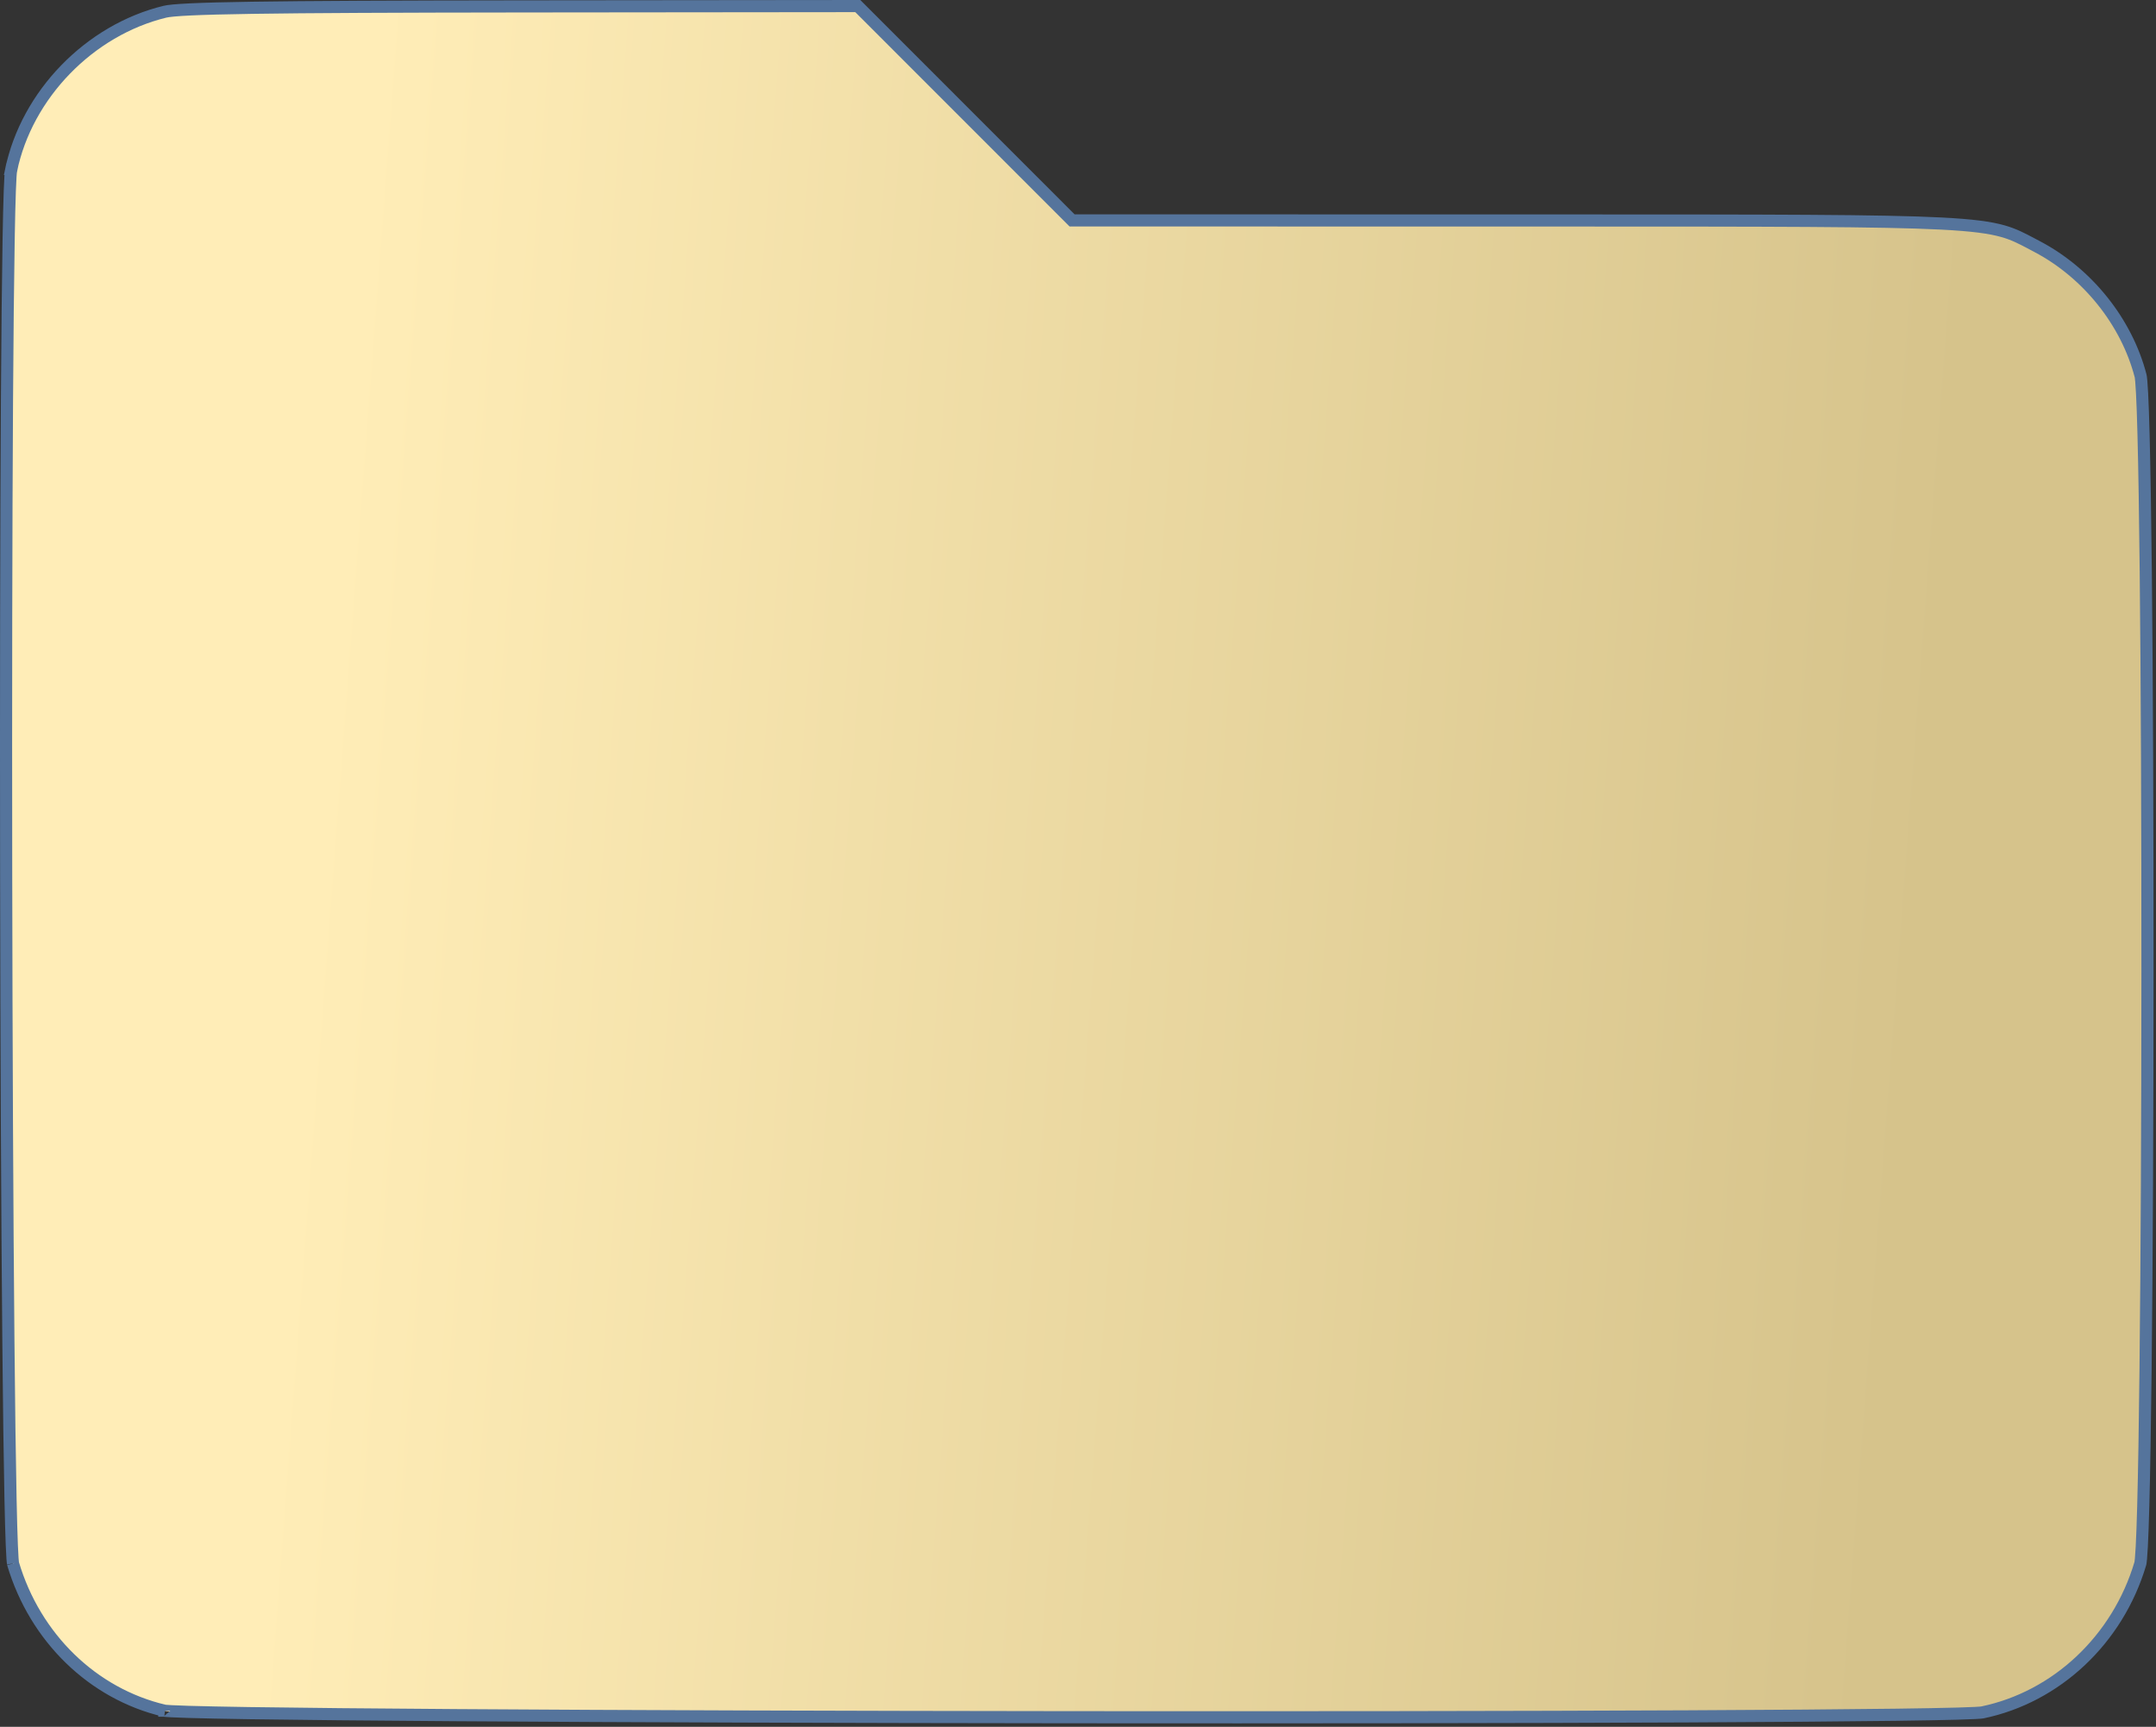 <?xml version="1.0" encoding="UTF-8"?> <svg xmlns="http://www.w3.org/2000/svg" width="533" height="427" viewBox="0 0 533 427" fill="none"><rect x="0" y="0" width="533" height="427" fill="#333333" stroke="none"/><path d="M40.797 2.895L40.797 2.895C41.631 2.693 43.545 2.494 47.101 2.325C50.603 2.159 55.577 2.027 62.431 1.923C76.138 1.714 97.314 1.617 129.18 1.585L212.065 1.501L238.111 27.56L264.597 54.06L265.036 54.5L265.658 54.5L374.665 54.517C378.372 54.518 381.961 54.518 385.437 54.518C438.671 54.524 465.219 54.527 479.881 55.274C487.689 55.672 492.012 56.277 495.155 57.167C497.896 57.942 499.773 58.937 502.414 60.337C502.784 60.533 503.169 60.737 503.574 60.95C516.059 67.51 525.712 79.571 529.189 92.92C529.228 93.067 529.292 93.494 529.363 94.301C529.431 95.069 529.497 96.088 529.561 97.347C529.69 99.865 529.81 103.303 529.921 107.536C530.142 116 530.326 127.606 530.471 141.31C530.762 168.714 530.901 204.483 530.891 240.22C530.882 275.956 530.722 311.656 530.417 338.922C530.263 352.556 530.074 364.076 529.848 372.436C529.735 376.617 529.613 379.998 529.483 382.454C529.418 383.684 529.351 384.67 529.284 385.403C529.25 385.77 529.217 386.062 529.185 386.285C529.169 386.395 529.155 386.482 529.143 386.547C529.129 386.615 529.122 386.642 529.122 386.641C523.549 405.412 508.407 419.638 490.069 423.434C489.918 423.465 489.347 423.52 488.217 423.577C487.145 423.631 485.681 423.684 483.846 423.735C480.179 423.836 475.062 423.928 468.699 424.012C455.975 424.179 438.288 424.311 417.294 424.411C375.306 424.609 320.1 424.675 264.926 424.62C209.752 424.566 154.612 424.392 112.755 424.111C91.827 423.97 74.222 423.803 61.597 423.611C55.283 423.515 50.22 423.412 46.611 423.304C44.805 423.25 43.371 423.195 42.33 423.138C41.809 423.11 41.396 423.082 41.088 423.055C40.934 423.041 40.815 423.029 40.726 423.017C40.641 423.006 40.607 422.999 40.607 423L40.609 423C22.952 418.838 8.671 404.996 3.222 386.641C3.225 386.651 3.225 386.65 3.222 386.636C3.217 386.606 3.201 386.517 3.18 386.341C3.153 386.111 3.125 385.798 3.095 385.398C3.037 384.6 2.979 383.501 2.923 382.116C2.81 379.347 2.702 375.473 2.601 370.645C2.399 360.993 2.222 347.559 2.073 331.594C1.774 299.663 1.586 257.623 1.523 215.493C1.461 173.362 1.523 131.145 1.726 98.861C1.827 82.719 1.963 69.063 2.136 59.145C2.223 54.185 2.318 50.167 2.423 47.242C2.476 45.778 2.53 44.597 2.586 43.712C2.645 42.788 2.701 42.283 2.738 42.103L1.27 41.799L2.738 42.103C6.607 23.409 22.122 7.42 40.797 2.895Z" fill="#EDF1FF"></path><path d="M40.797 2.895L40.797 2.895C41.631 2.693 43.545 2.494 47.101 2.325C50.603 2.159 55.577 2.027 62.431 1.923C76.138 1.714 97.314 1.617 129.18 1.585L212.065 1.501L238.111 27.56L264.597 54.06L265.036 54.5L265.658 54.5L374.665 54.517C378.372 54.518 381.961 54.518 385.437 54.518C438.671 54.524 465.219 54.527 479.881 55.274C487.689 55.672 492.012 56.277 495.155 57.167C497.896 57.942 499.773 58.937 502.414 60.337C502.784 60.533 503.169 60.737 503.574 60.95C516.059 67.51 525.712 79.571 529.189 92.92C529.228 93.067 529.292 93.494 529.363 94.301C529.431 95.069 529.497 96.088 529.561 97.347C529.69 99.865 529.81 103.303 529.921 107.536C530.142 116 530.326 127.606 530.471 141.31C530.762 168.714 530.901 204.483 530.891 240.22C530.882 275.956 530.722 311.656 530.417 338.922C530.263 352.556 530.074 364.076 529.848 372.436C529.735 376.617 529.613 379.998 529.483 382.454C529.418 383.684 529.351 384.67 529.284 385.403C529.25 385.77 529.217 386.062 529.185 386.285C529.169 386.395 529.155 386.482 529.143 386.547C529.129 386.615 529.122 386.642 529.122 386.641C523.549 405.412 508.407 419.638 490.069 423.434C489.918 423.465 489.347 423.52 488.217 423.577C487.145 423.631 485.681 423.684 483.846 423.735C480.179 423.836 475.062 423.928 468.699 424.012C455.975 424.179 438.288 424.311 417.294 424.411C375.306 424.609 320.1 424.675 264.926 424.62C209.752 424.566 154.612 424.392 112.755 424.111C91.827 423.97 74.222 423.803 61.597 423.611C55.283 423.515 50.22 423.412 46.611 423.304C44.805 423.25 43.371 423.195 42.33 423.138C41.809 423.11 41.396 423.082 41.088 423.055C40.934 423.041 40.815 423.029 40.726 423.017C40.641 423.006 40.607 422.999 40.607 423L40.609 423C22.952 418.838 8.671 404.996 3.222 386.641C3.225 386.651 3.225 386.65 3.222 386.636C3.217 386.606 3.201 386.517 3.18 386.341C3.153 386.111 3.125 385.798 3.095 385.398C3.037 384.6 2.979 383.501 2.923 382.116C2.81 379.347 2.702 375.473 2.601 370.645C2.399 360.993 2.222 347.559 2.073 331.594C1.774 299.663 1.586 257.623 1.523 215.493C1.461 173.362 1.523 131.145 1.726 98.861C1.827 82.719 1.963 69.063 2.136 59.145C2.223 54.185 2.318 50.167 2.423 47.242C2.476 45.778 2.53 44.597 2.586 43.712C2.645 42.788 2.701 42.283 2.738 42.103L1.27 41.799L2.738 42.103C6.607 23.409 22.122 7.42 40.797 2.895Z" fill="url(#paint0_linear_691_10)"></path><path d="M40.797 2.895L40.797 2.895C41.631 2.693 43.545 2.494 47.101 2.325C50.603 2.159 55.577 2.027 62.431 1.923C76.138 1.714 97.314 1.617 129.18 1.585L212.065 1.501L238.111 27.56L264.597 54.06L265.036 54.5L265.658 54.5L374.665 54.517C378.372 54.518 381.961 54.518 385.437 54.518C438.671 54.524 465.219 54.527 479.881 55.274C487.689 55.672 492.012 56.277 495.155 57.167C497.896 57.942 499.773 58.937 502.414 60.337C502.784 60.533 503.169 60.737 503.574 60.95C516.059 67.51 525.712 79.571 529.189 92.92C529.228 93.067 529.292 93.494 529.363 94.301C529.431 95.069 529.497 96.088 529.561 97.347C529.69 99.865 529.81 103.303 529.921 107.536C530.142 116 530.326 127.606 530.471 141.31C530.762 168.714 530.901 204.483 530.891 240.22C530.882 275.956 530.722 311.656 530.417 338.922C530.263 352.556 530.074 364.076 529.848 372.436C529.735 376.617 529.613 379.998 529.483 382.454C529.418 383.684 529.351 384.67 529.284 385.403C529.25 385.77 529.217 386.062 529.185 386.285C529.169 386.395 529.155 386.482 529.143 386.547C529.129 386.615 529.122 386.642 529.122 386.641C523.549 405.412 508.407 419.638 490.069 423.434C489.918 423.465 489.347 423.52 488.217 423.577C487.145 423.631 485.681 423.684 483.846 423.735C480.179 423.836 475.062 423.928 468.699 424.012C455.975 424.179 438.288 424.311 417.294 424.411C375.306 424.609 320.1 424.675 264.926 424.62C209.752 424.566 154.612 424.392 112.755 424.111C91.827 423.97 74.222 423.803 61.597 423.611C55.283 423.515 50.22 423.412 46.611 423.304C44.805 423.25 43.371 423.195 42.33 423.138C41.809 423.11 41.396 423.082 41.088 423.055C40.934 423.041 40.815 423.029 40.726 423.017C40.641 423.006 40.607 422.999 40.607 423L40.609 423C22.952 418.838 8.671 404.996 3.222 386.641C3.225 386.651 3.225 386.65 3.222 386.636C3.217 386.606 3.201 386.517 3.18 386.341C3.153 386.111 3.125 385.798 3.095 385.398C3.037 384.6 2.979 383.501 2.923 382.116C2.81 379.347 2.702 375.473 2.601 370.645C2.399 360.993 2.222 347.559 2.073 331.594C1.774 299.663 1.586 257.623 1.523 215.493C1.461 173.362 1.523 131.145 1.726 98.861C1.827 82.719 1.963 69.063 2.136 59.145C2.223 54.185 2.318 50.167 2.423 47.242C2.476 45.778 2.53 44.597 2.586 43.712C2.645 42.788 2.701 42.283 2.738 42.103L1.27 41.799L2.738 42.103C6.607 23.409 22.122 7.42 40.797 2.895Z" stroke="#55749C" stroke-width="3"></path><defs><linearGradient id="paint0_linear_691_10" x1="-1.33475e-07" y1="48.702" x2="485.548" y2="85.544" gradientUnits="userSpaceOnUse"><stop offset="0.185" stop-color="#FFEDB7"></stop><stop offset="1" stop-color="#D6C38B"></stop></linearGradient></defs></svg> 